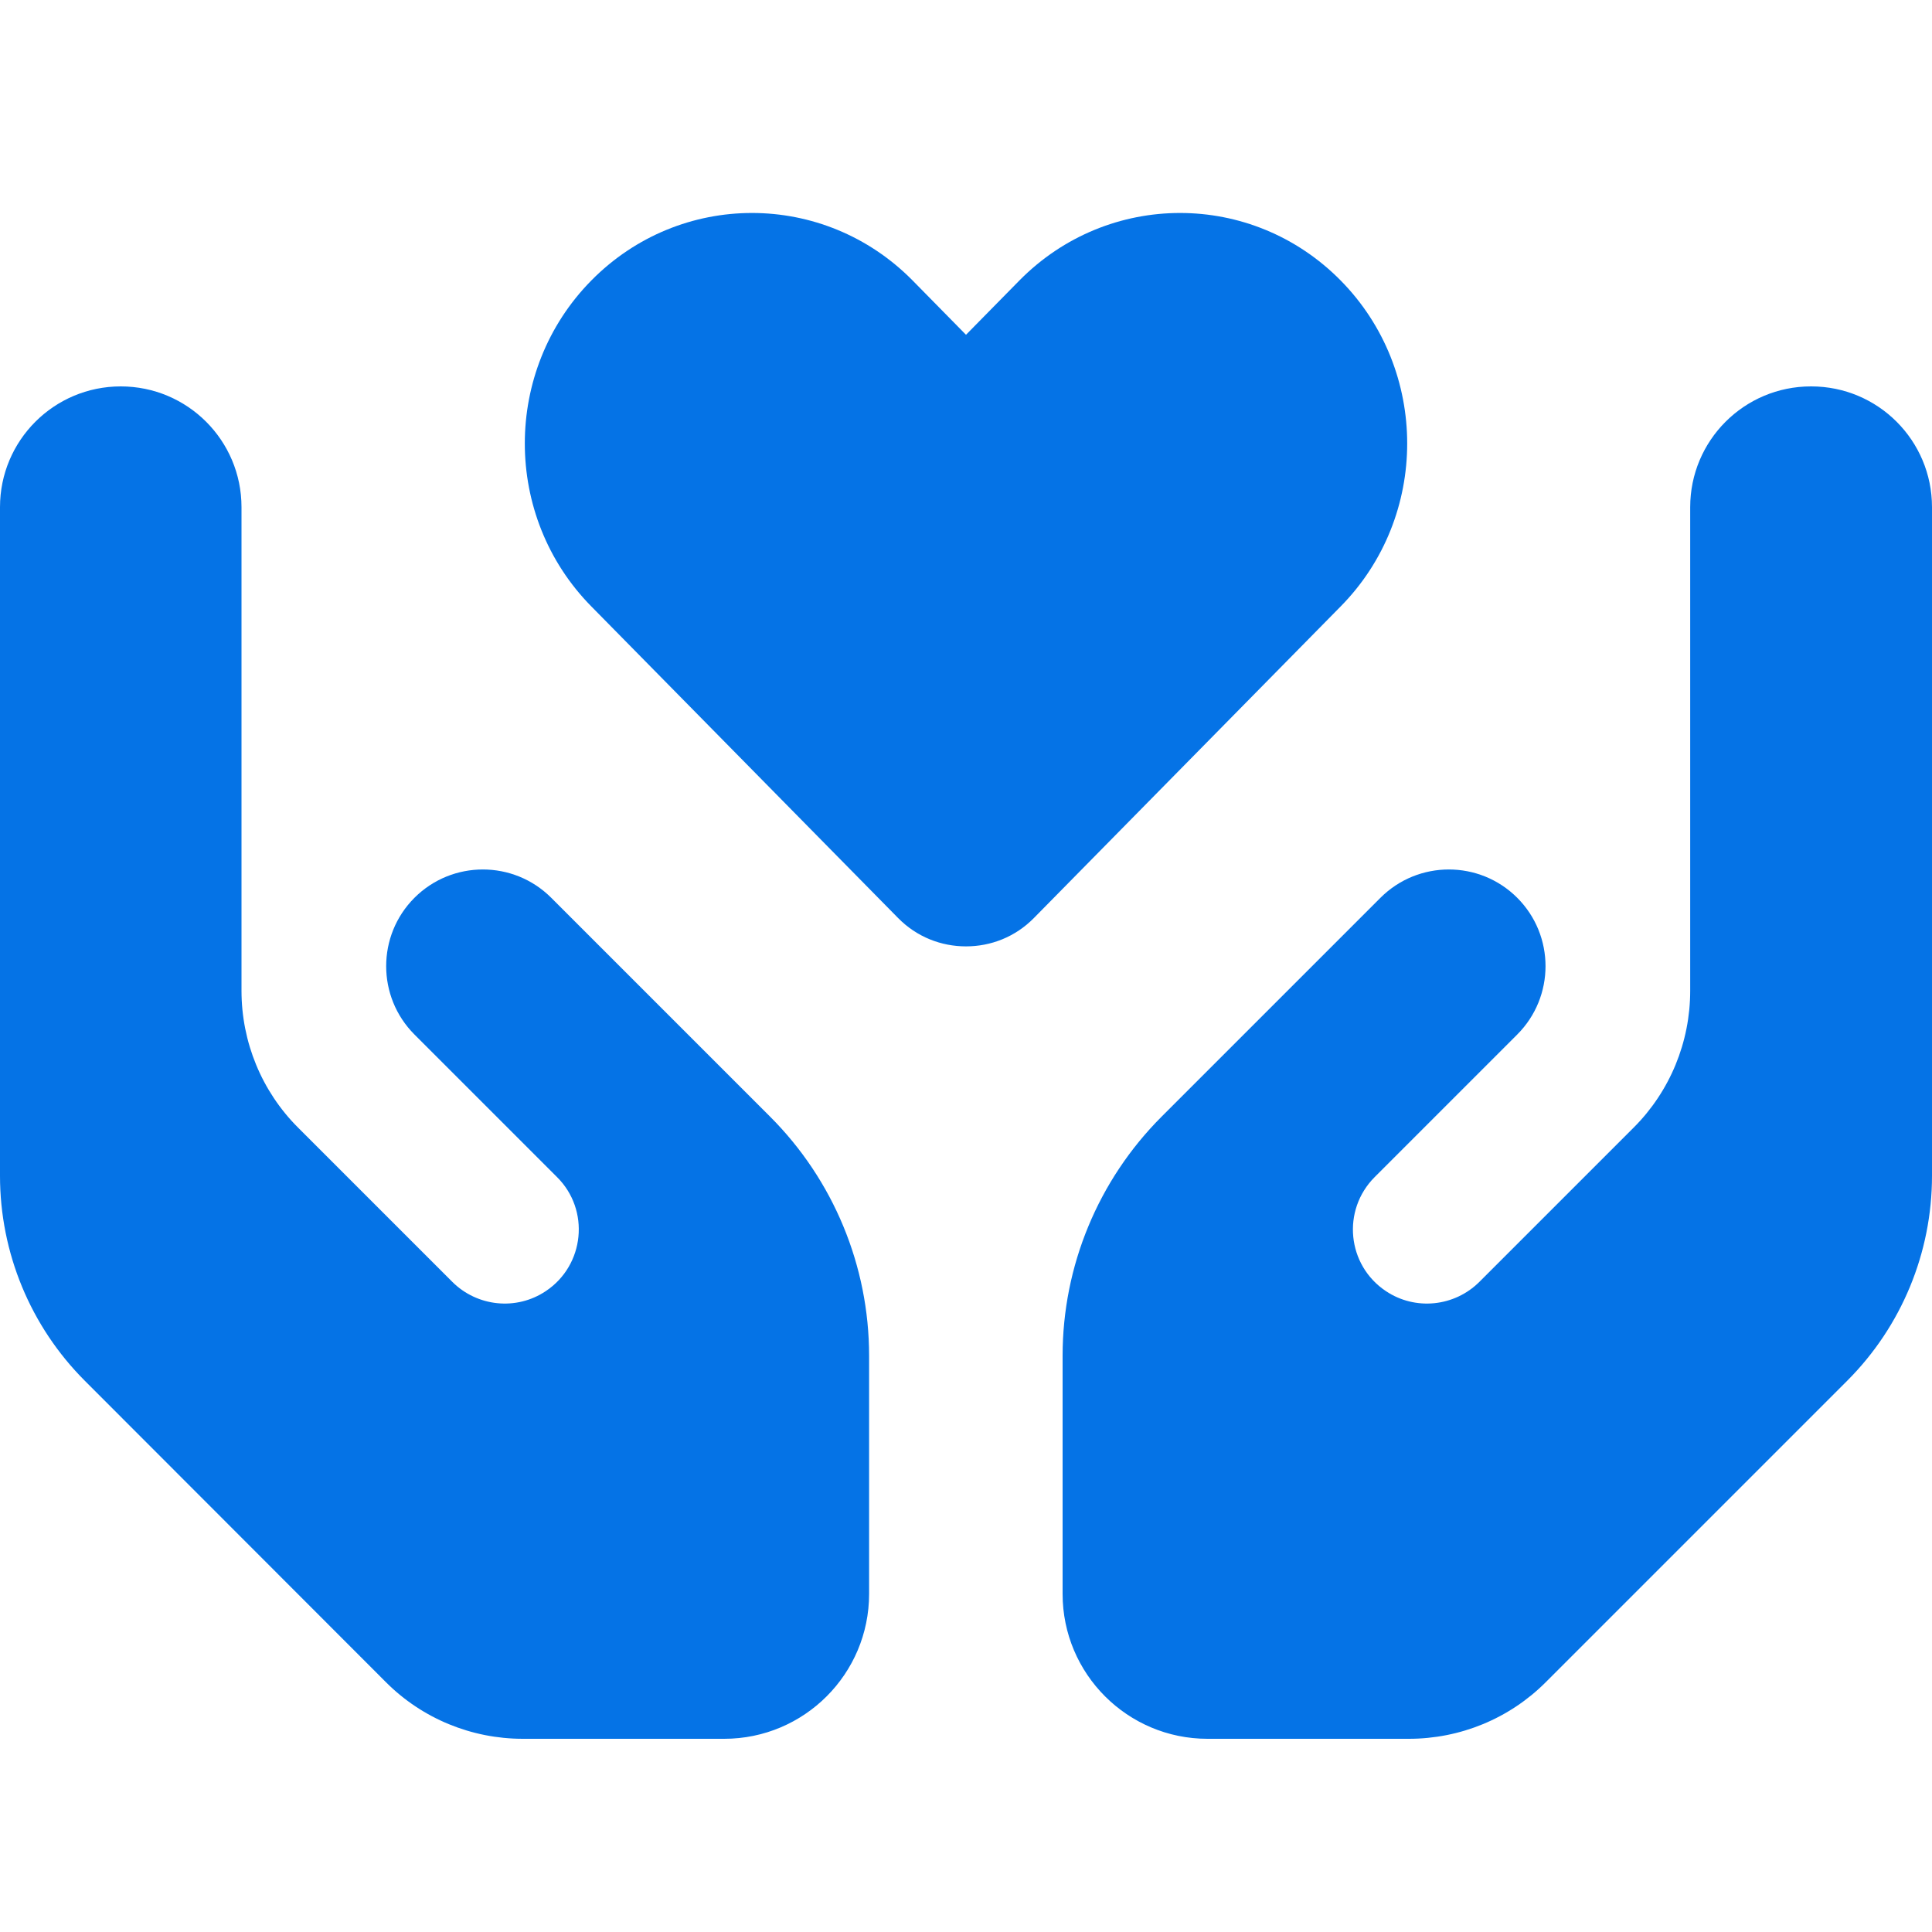 <svg width="640" height="640" viewBox="0 0 640 640" fill="none" xmlns="http://www.w3.org/2000/svg">
<path d="M195.9 200.9C166.5 171.1 166.5 122.7 195.9 92.9C225.3 63.1 272.9 63.1 302.3 92.9L320 110.9L337.7 92.9C367.1 63.1 414.7 63.1 444.1 92.9C473.5 122.7 473.5 171.1 444.1 200.9L342.5 304.1C336.3 310.4 328.2 313.5 320 313.5C311.8 313.5 303.7 310.4 297.5 304.1L195.9 200.9ZM40 128C62.1 128 80 145.9 80 168V208V288V328.2C80 345.2 86.7 361.5 98.7 373.5L149.8 424.6C158.1 432.9 171.1 434.2 180.8 427.7C193.7 419.1 195.5 400.8 184.5 389.9L169.3 374.7L137.3 342.7C124.8 330.2 124.8 309.9 137.3 297.4C149.8 284.9 170.1 284.9 182.6 297.4L214.6 329.4L229.8 344.6L255.1 369.9C276.1 390.9 287.9 419.4 287.9 449.1V528C287.9 554.5 266.4 576 239.9 576H173.2C156.2 576 139.9 569.3 127.9 557.3L28.1 457.4C10.1 439.4 0 415 0 389.5V288V224V168C0 145.9 17.9 128 40 128ZM600 128C622.1 128 640 145.9 640 168V224V288V389.5C640 415 629.9 439.4 611.9 457.4L512 557.3C500 569.3 483.7 576 466.7 576H400C373.5 576 352 554.5 352 528V449.1C352 419.4 363.8 390.9 384.8 369.9L410.1 344.6L425.3 329.4L457.3 297.4C469.8 284.9 490.1 284.9 502.6 297.4C515.1 309.9 515.1 330.2 502.6 342.7L470.6 374.7L455.4 389.9C444.4 400.9 446.2 419.1 459.1 427.7C468.8 434.2 481.8 432.9 490.1 424.6L541.2 373.5C553.2 361.5 559.9 345.2 559.9 328.2V288V208V168C559.9 145.9 577.8 128 599.9 128H600Z" fill="#0573E6"/>
</svg>
